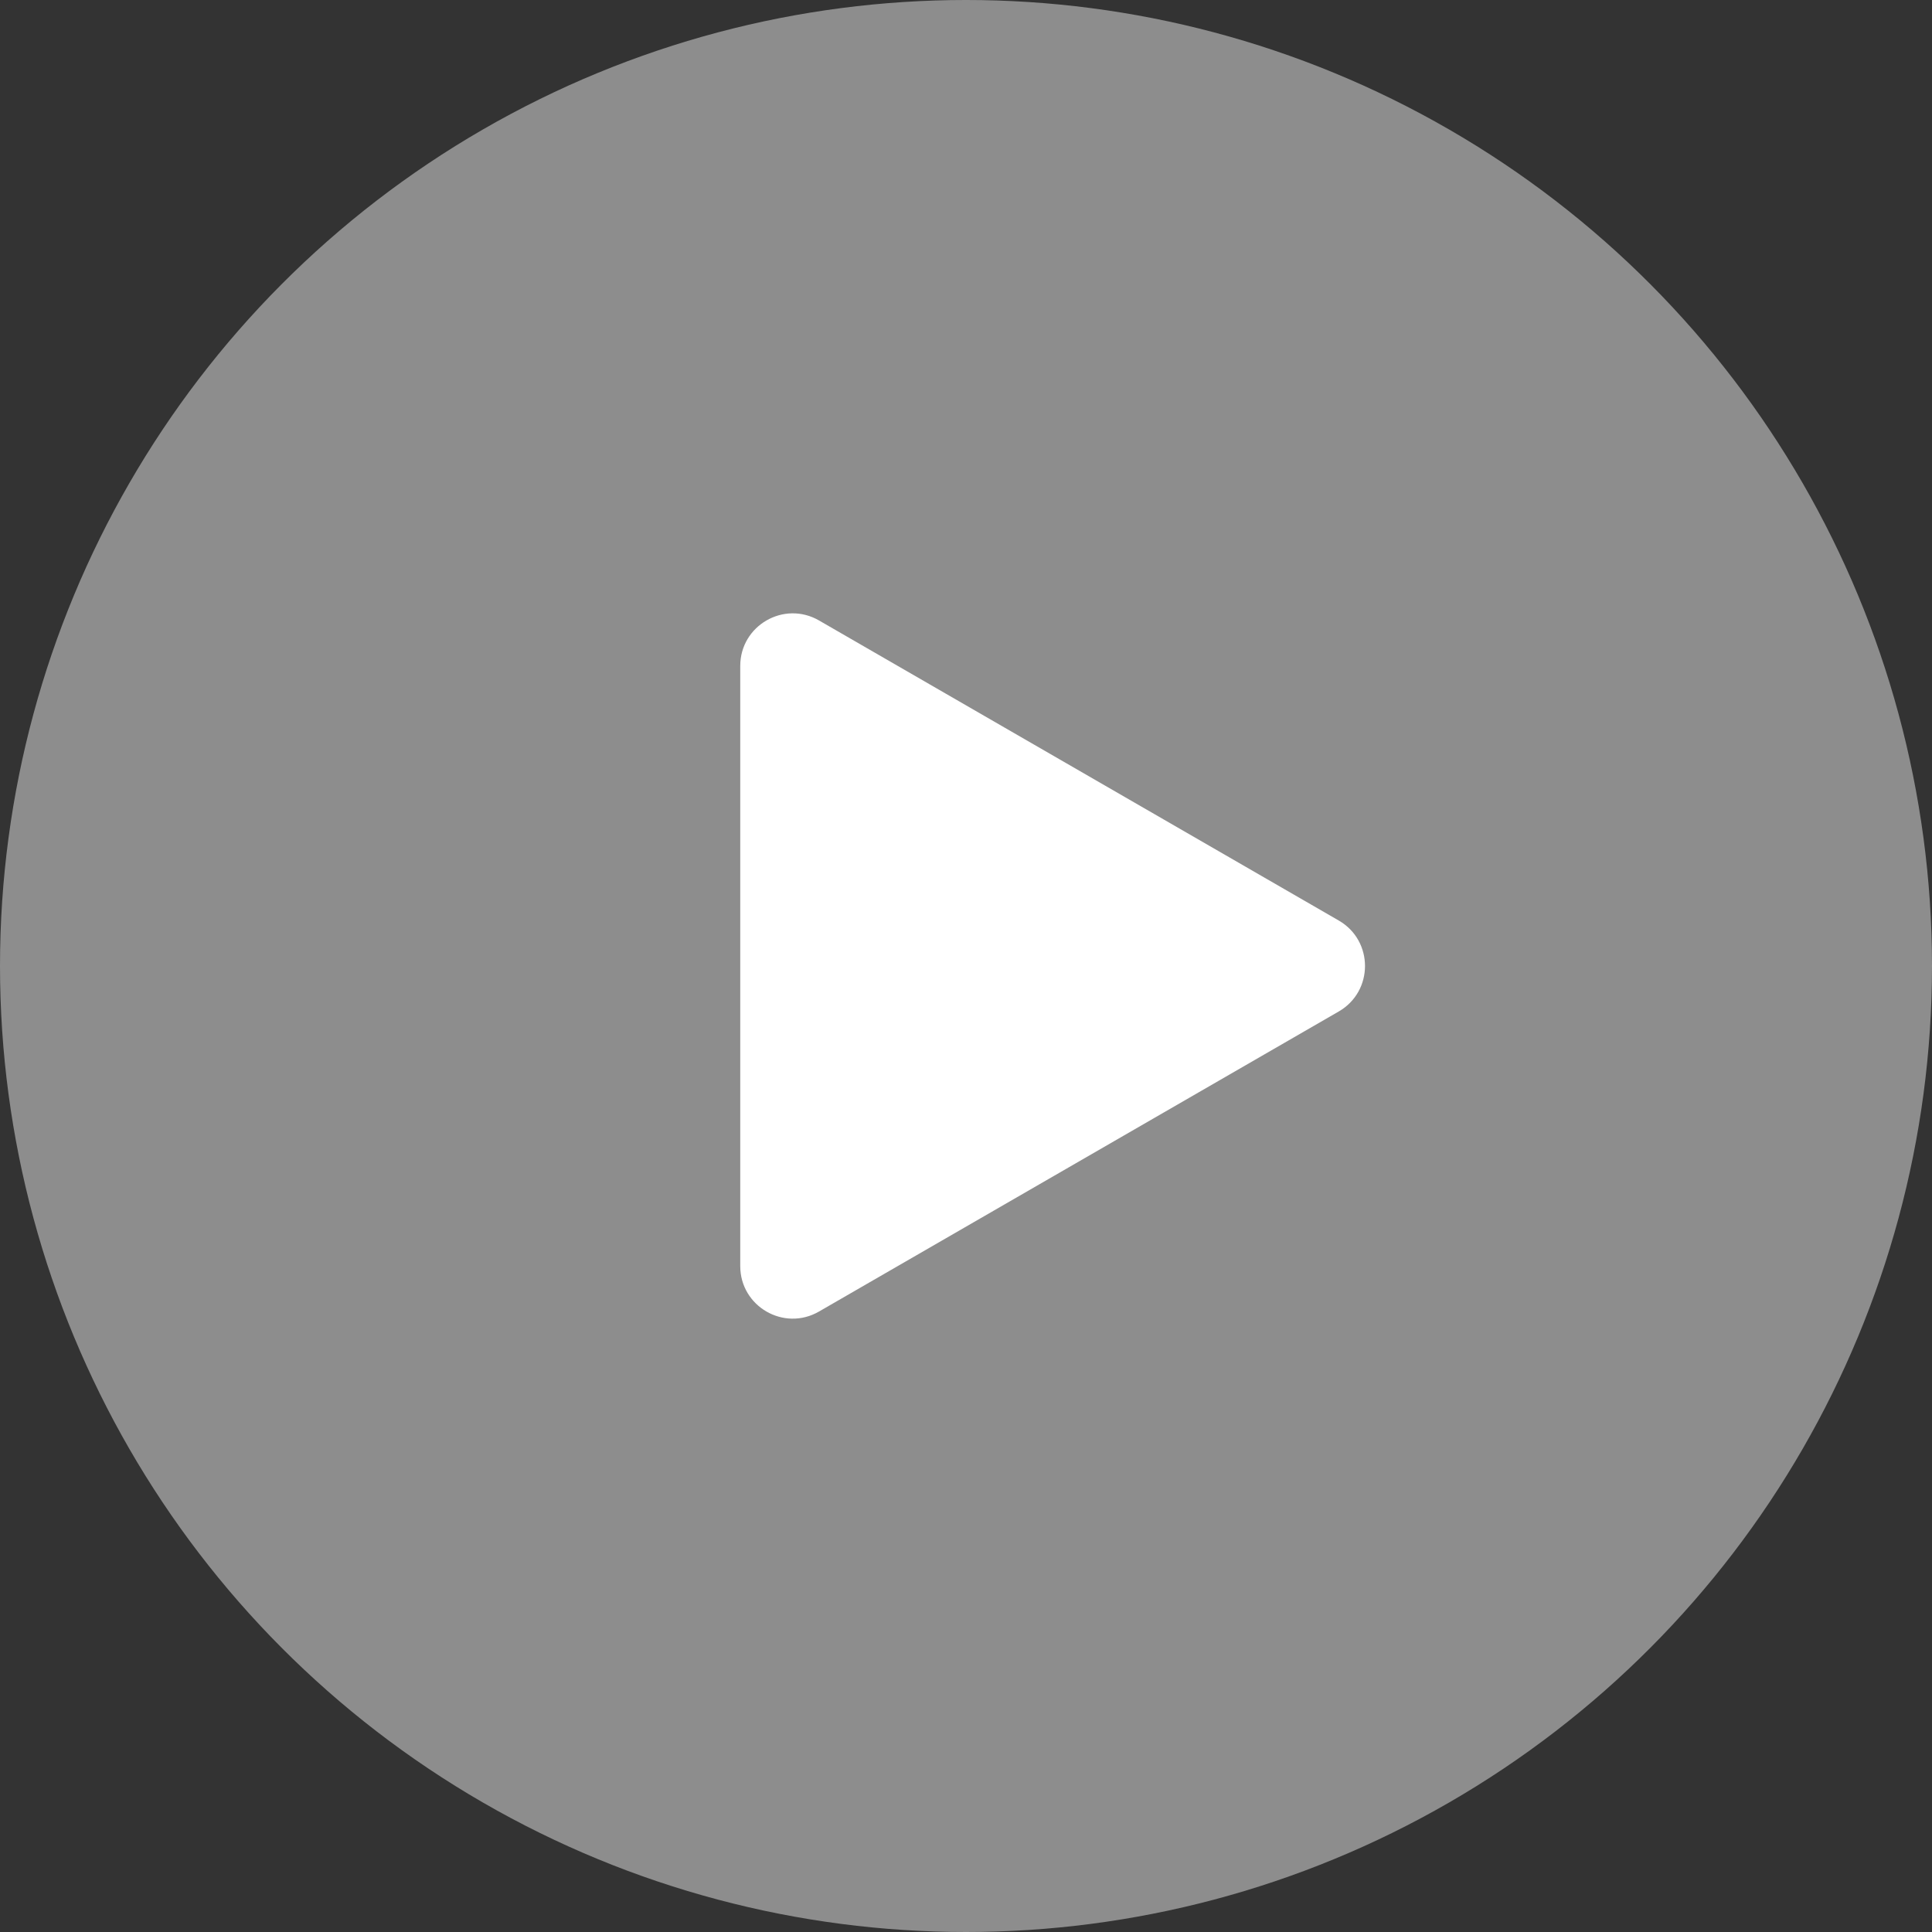 <svg xmlns="http://www.w3.org/2000/svg" width="112" height="112" viewBox="0 0 112 112" fill="none"><rect x="0" y="0" width="112" height="112" fill="#333333" stroke="none"/><g id="Frame 1346695"><circle id="Ellipse 14" cx="56" cy="56" r="56" fill="white" fill-opacity="0.44"></circle><path id="Polygon 1" d="M77.609 58.636C79.638 57.464 79.638 54.536 77.609 53.364L47.478 35.968C45.449 34.797 42.913 36.261 42.913 38.604V73.396C42.913 75.739 45.449 77.203 47.478 76.031L77.609 58.636Z" fill="white"></path></g></svg>